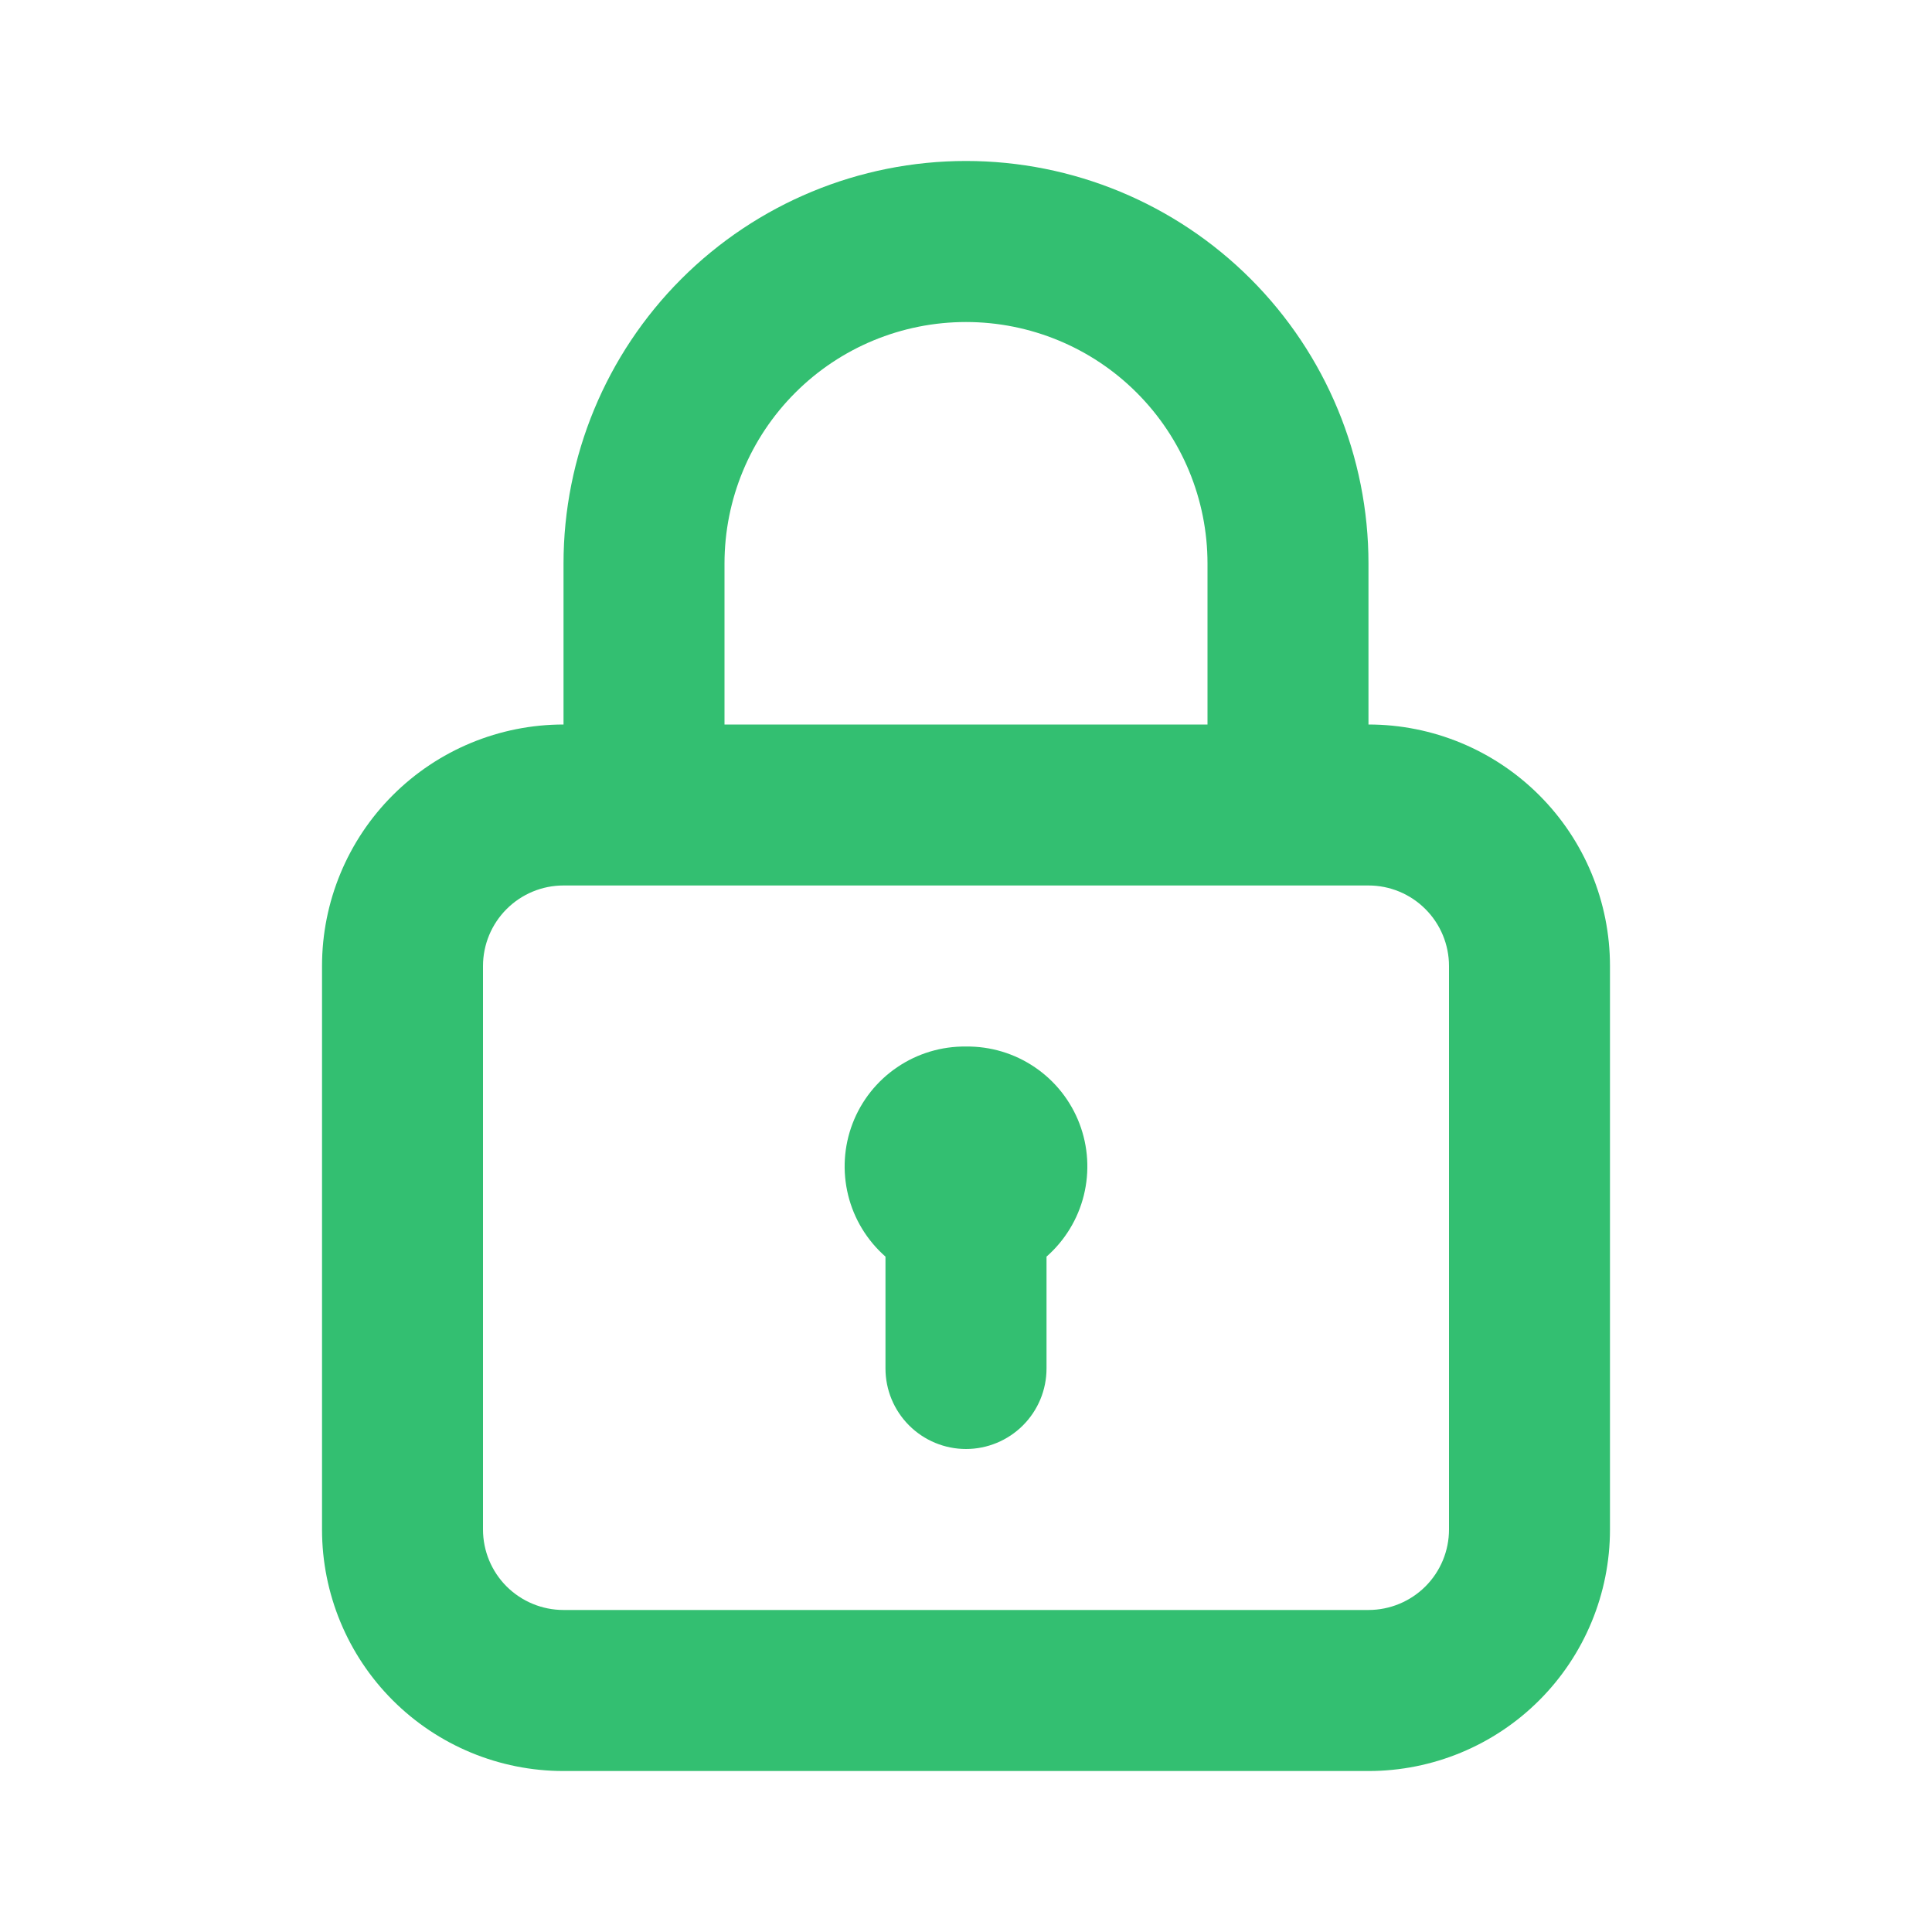<svg width="28" height="28" viewBox="0 0 28 28" fill="none" xmlns="http://www.w3.org/2000/svg">
<path d="M14 15.167C13.645 15.163 13.297 15.267 13.003 15.467C12.709 15.666 12.483 15.951 12.356 16.283C12.229 16.615 12.207 16.977 12.292 17.322C12.377 17.667 12.566 17.977 12.833 18.212V19.833C12.833 20.143 12.956 20.439 13.175 20.658C13.394 20.877 13.691 21 14 21C14.309 21 14.606 20.877 14.825 20.658C15.044 20.439 15.167 20.143 15.167 19.833V18.212C15.434 17.977 15.623 17.667 15.708 17.322C15.793 16.977 15.771 16.615 15.644 16.283C15.517 15.951 15.291 15.666 14.997 15.467C14.703 15.267 14.355 15.163 14 15.167ZM19.833 10.5V8.167C19.833 6.62 19.219 5.136 18.125 4.042C17.031 2.948 15.547 2.333 14 2.333C12.453 2.333 10.969 2.948 9.875 4.042C8.781 5.136 8.167 6.62 8.167 8.167V10.5C7.238 10.5 6.348 10.869 5.692 11.525C5.035 12.181 4.667 13.072 4.667 14V22.167C4.667 23.095 5.035 23.985 5.692 24.642C6.348 25.298 7.238 25.667 8.167 25.667H19.833C20.762 25.667 21.652 25.298 22.308 24.642C22.965 23.985 23.333 23.095 23.333 22.167V14C23.333 13.072 22.965 12.181 22.308 11.525C21.652 10.869 20.762 10.5 19.833 10.5ZM10.5 8.167C10.5 7.238 10.869 6.348 11.525 5.692C12.181 5.035 13.072 4.667 14 4.667C14.928 4.667 15.819 5.035 16.475 5.692C17.131 6.348 17.5 7.238 17.5 8.167V10.5H10.5V8.167ZM21 22.167C21 22.476 20.877 22.773 20.658 22.992C20.439 23.21 20.143 23.333 19.833 23.333H8.167C7.857 23.333 7.561 23.21 7.342 22.992C7.123 22.773 7 22.476 7 22.167V14C7 13.691 7.123 13.394 7.342 13.175C7.561 12.956 7.857 12.833 8.167 12.833H19.833C20.143 12.833 20.439 12.956 20.658 13.175C20.877 13.394 21 13.691 21 14V22.167Z" fill="#33BF71"/>
</svg>
